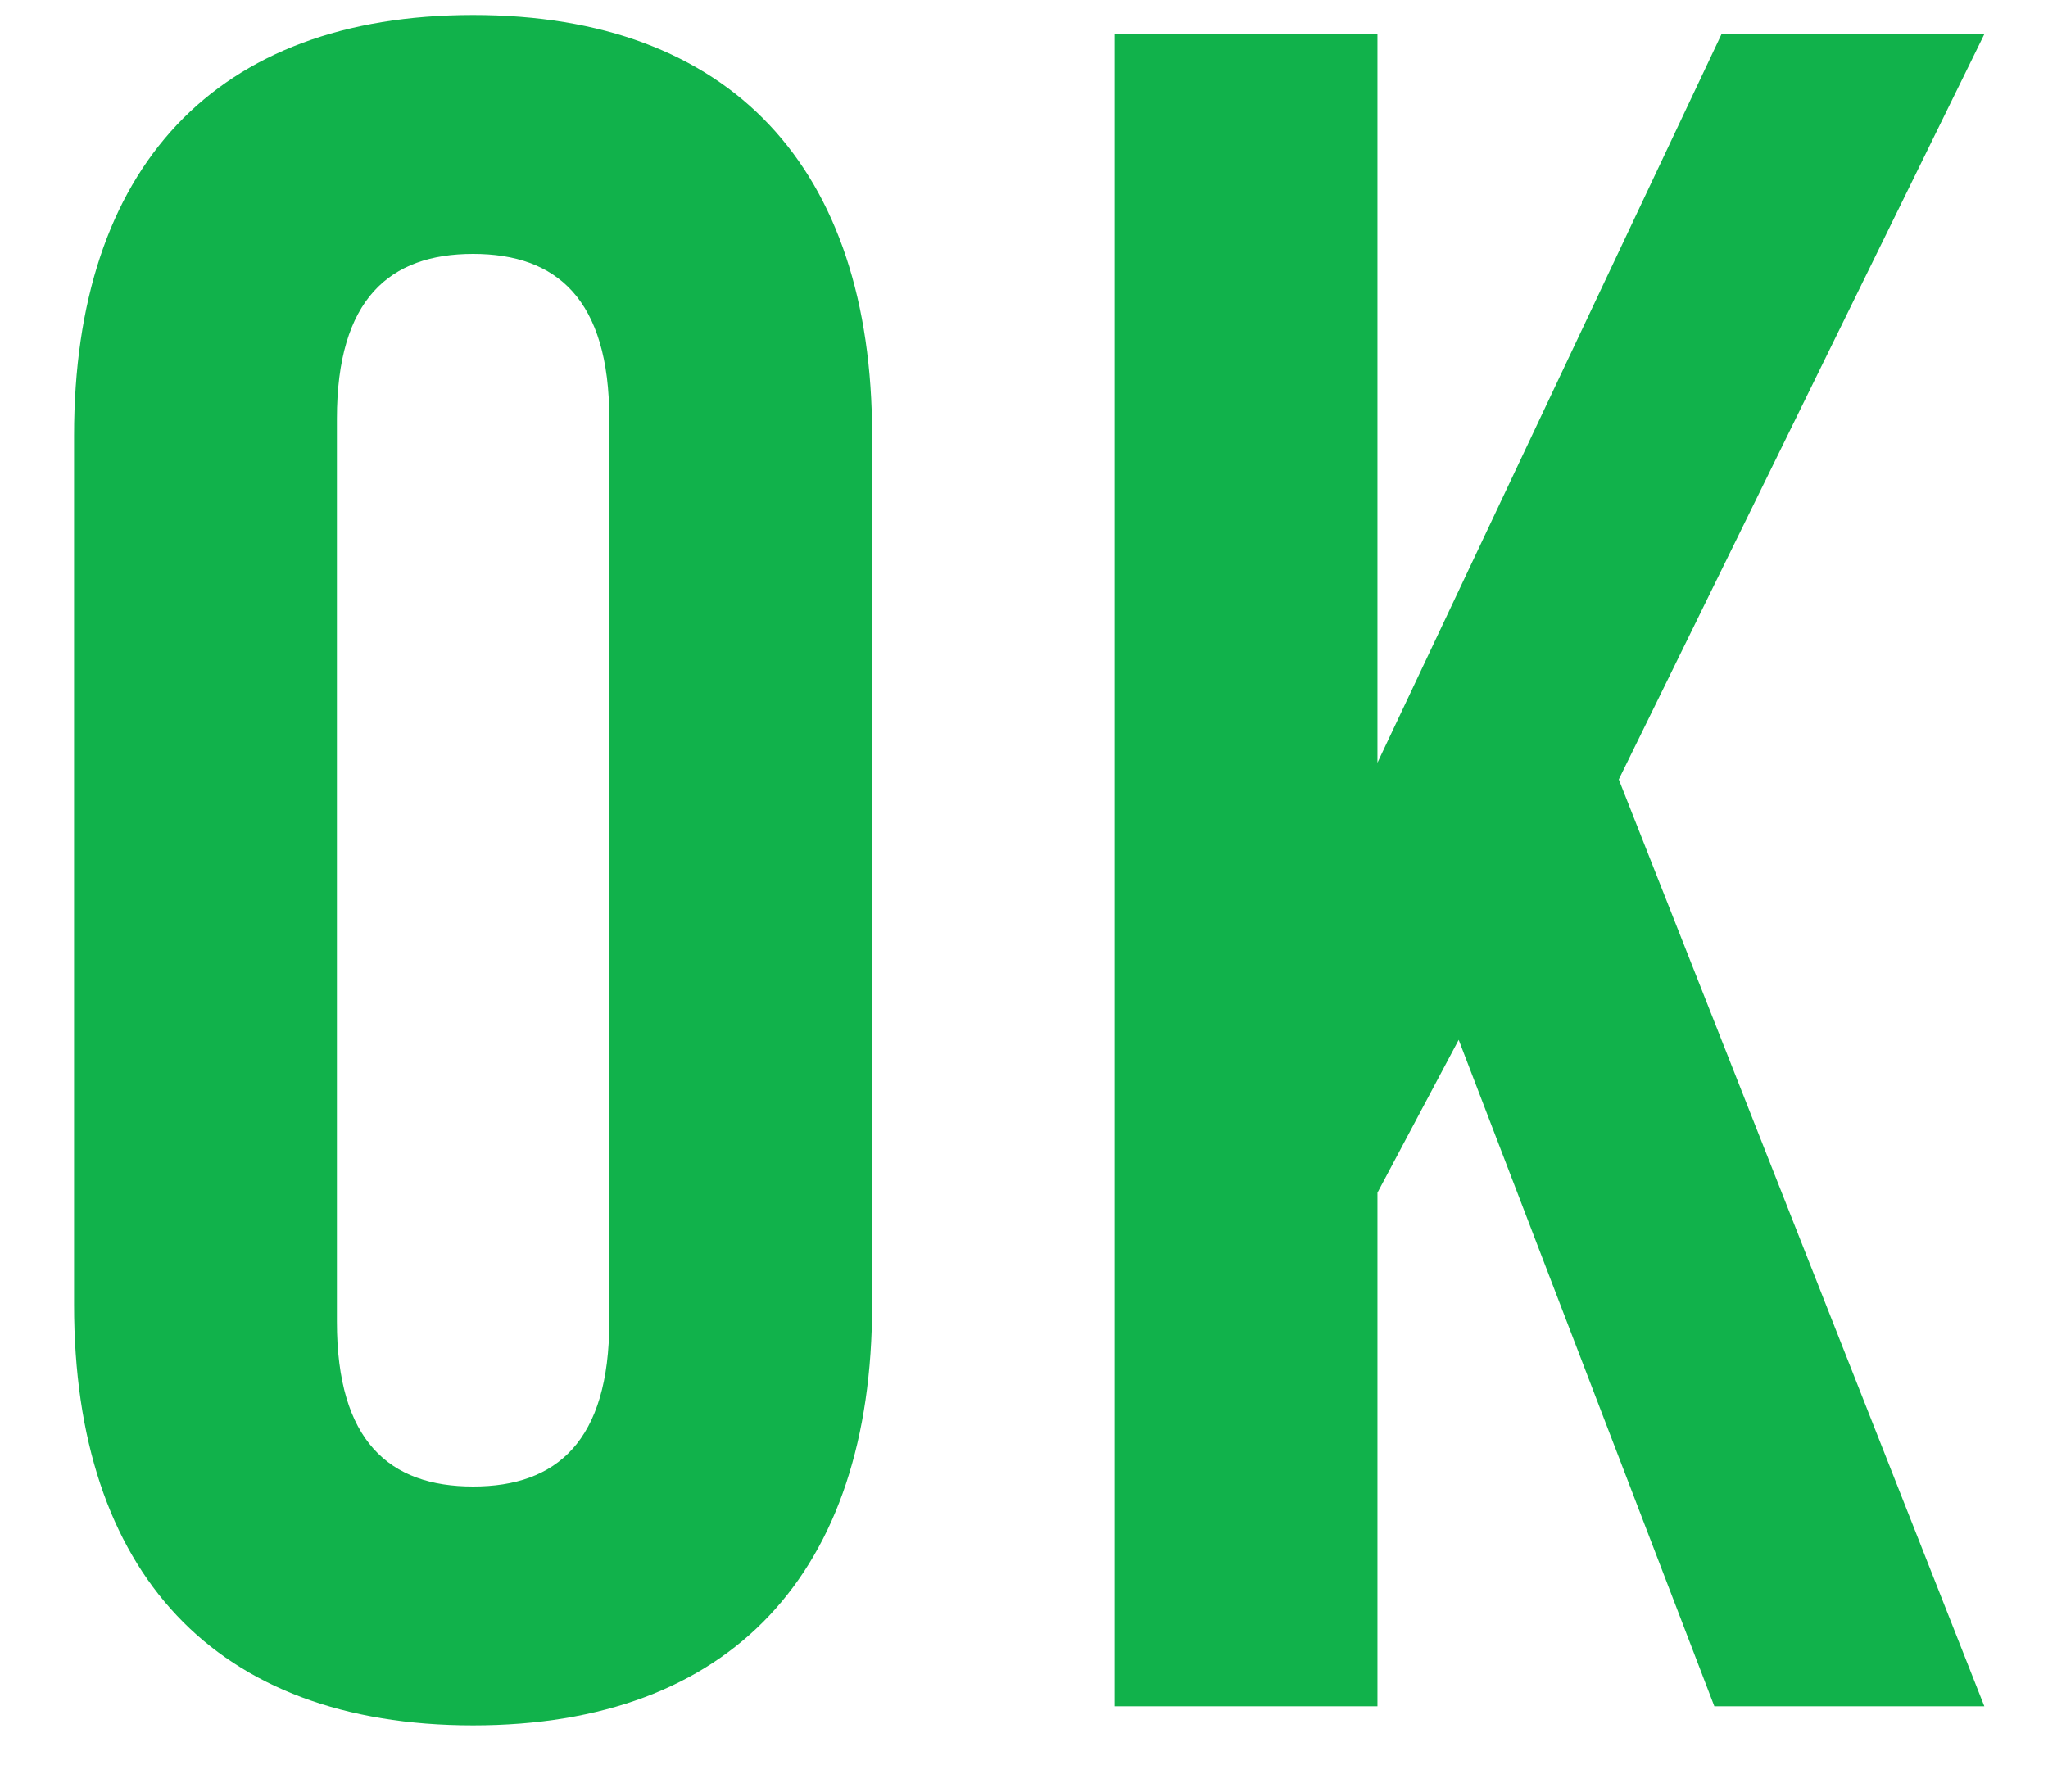 <svg xmlns="http://www.w3.org/2000/svg" width="24" height="21" fill="none" viewBox="0 0 24 21">
  <path fill="#11B24B" d="M3.948 4.908v10.584c0 1.4.616 1.932 1.596 1.932.98 0 1.596-.532 1.596-1.932V4.908c0-1.4-.616-1.932-1.596-1.932-.98 0-1.596.532-1.596 1.932ZM.868 15.296V5.104C.868 1.968 2.52.176 5.544.176s4.676 1.792 4.676 4.928v10.192c0 3.136-1.652 4.928-4.676 4.928S.868 18.432.868 15.296ZM20.09 20l-2.996-7.812-.952 1.792V20h-3.08V.4h3.08v8.54L20.174.4h3.08L18.97 9.136 23.254 20H20.09Z"/>
</svg>
